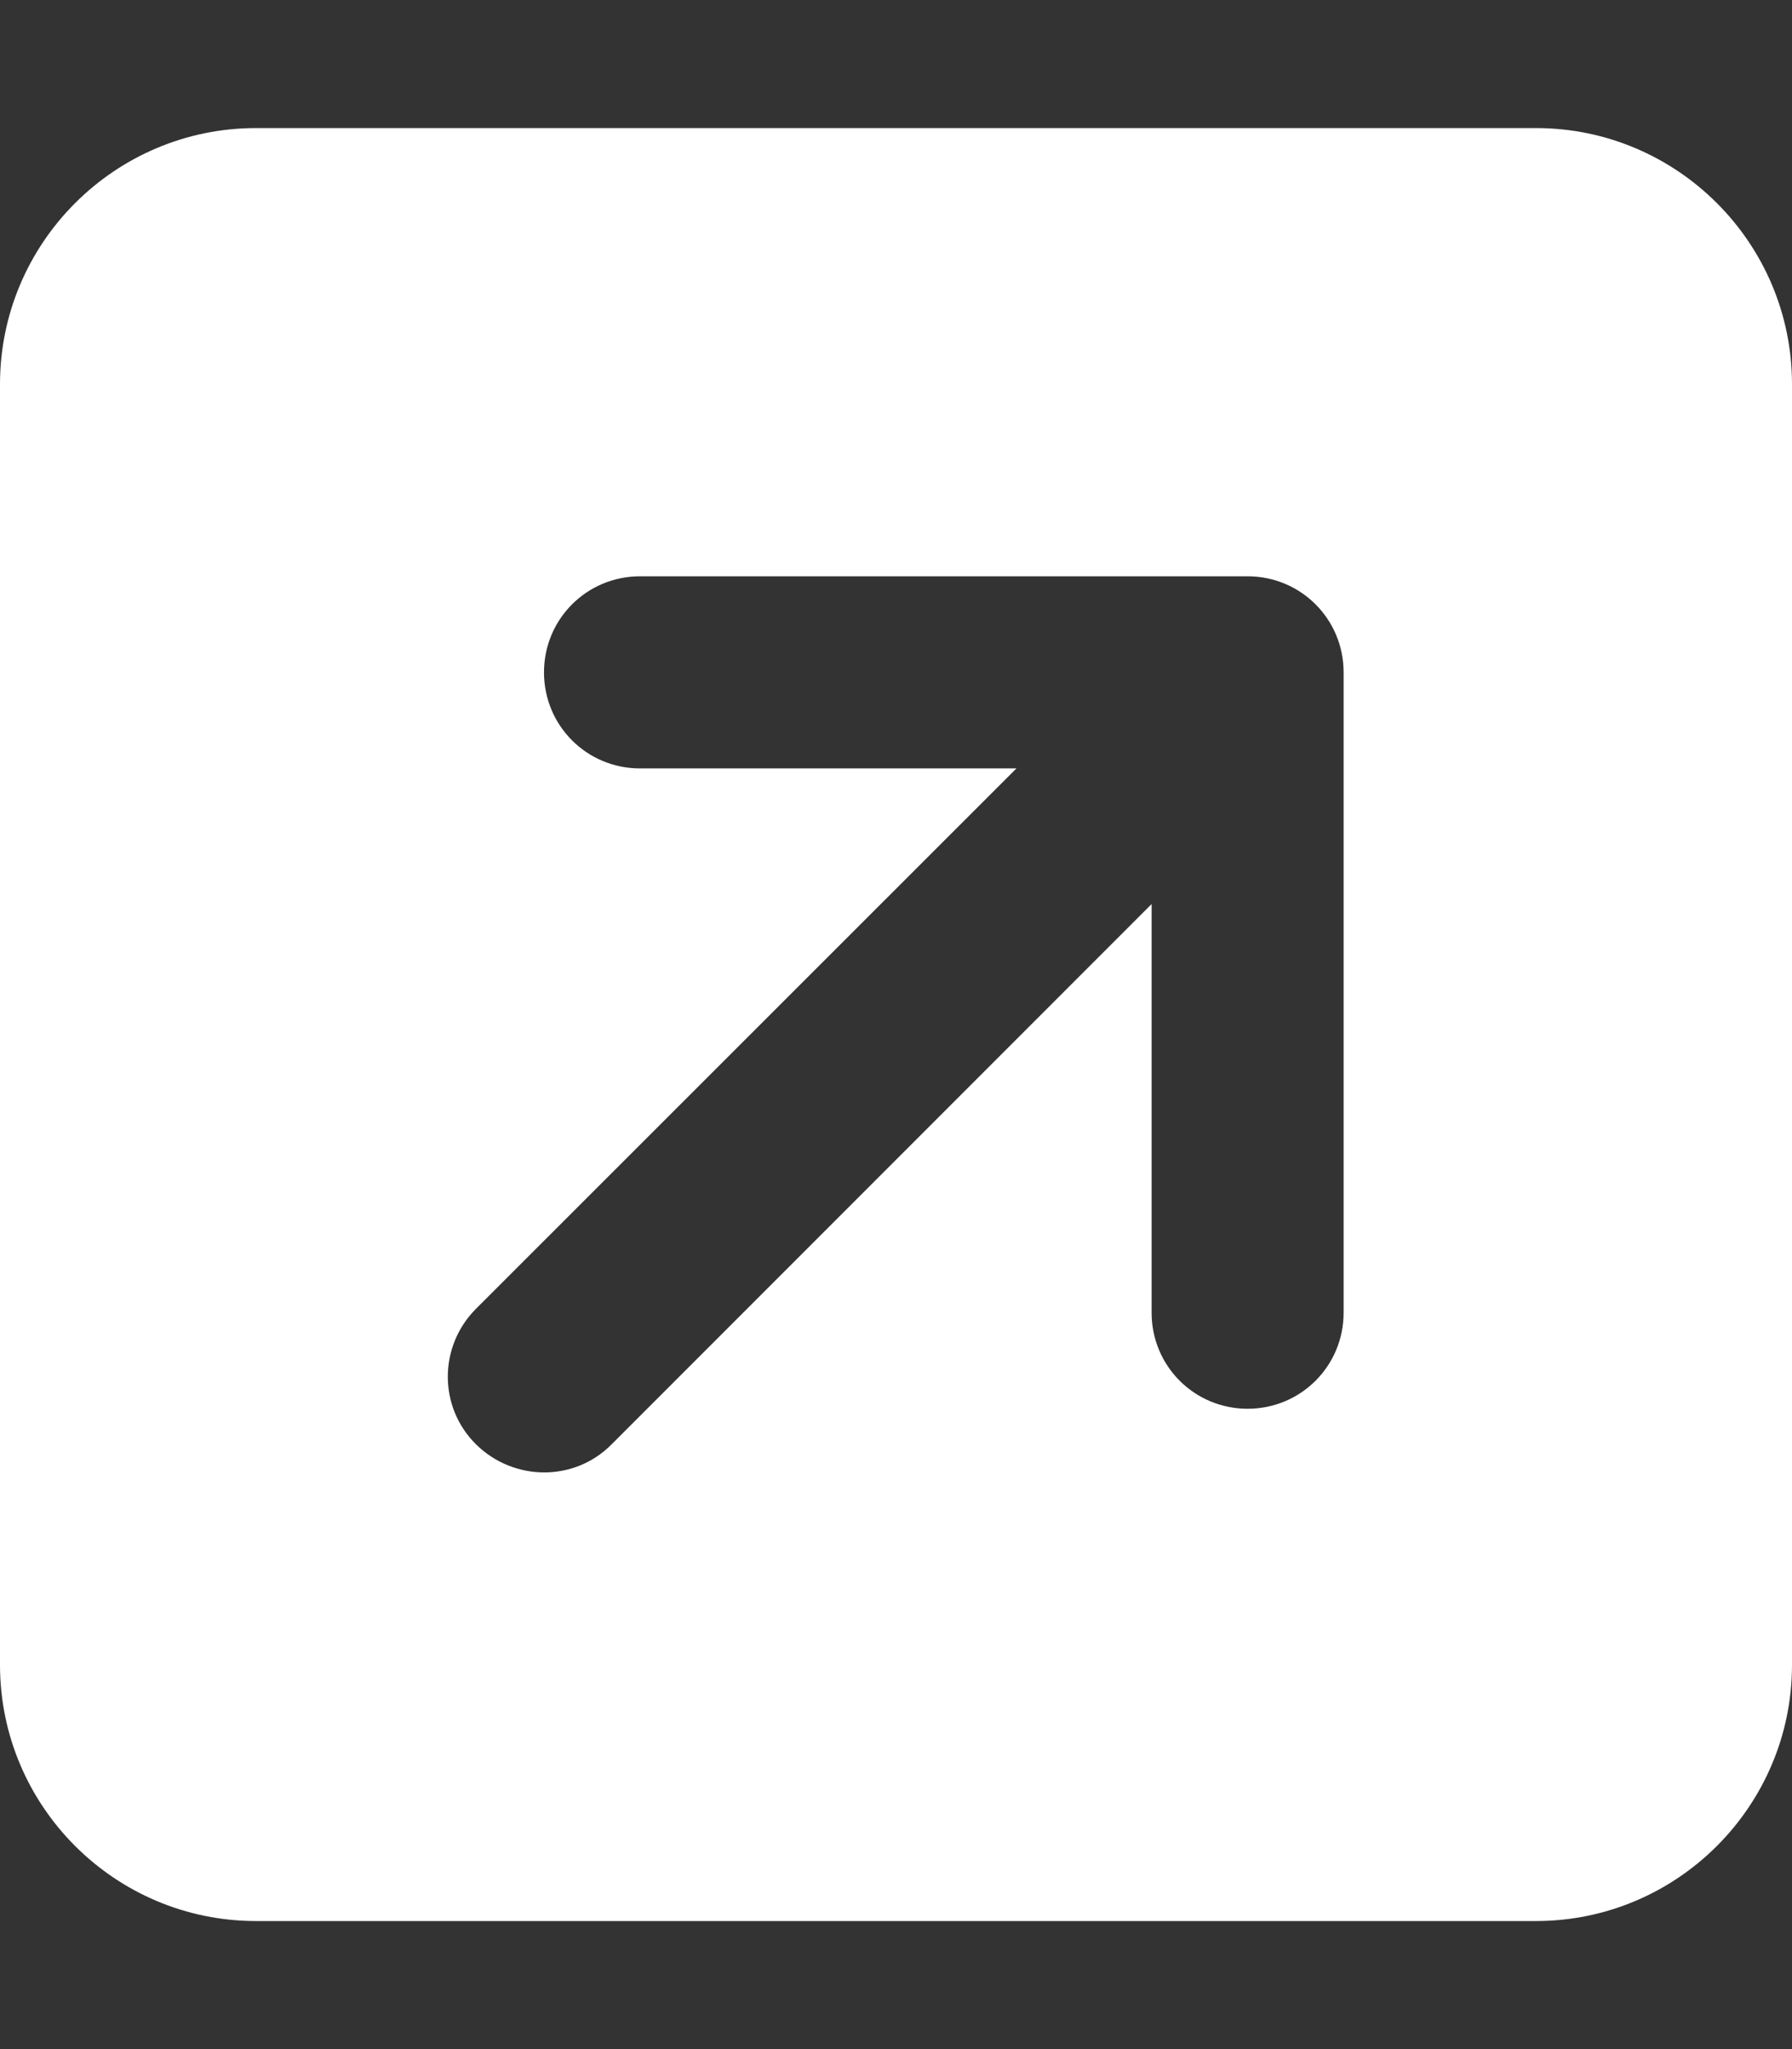 <svg fill="none" height="16" viewBox="0 0 14 16" width="14" xmlns="http://www.w3.org/2000/svg"><rect x="0" y="0" width="14" height="16" fill="#333333" stroke="none"/><path d="m12 1c1.103 0 2 .897 2 2v10c0 1.103-.897 2-2 2h-10c-1.103 0-2-.897-2-2v-10c0-1.103.897-2 2-2zm-7 3.5c-.416 0-.75.334-.75.75s.334.75.75.75h2.941l-4.222 4.219c-.294.294-.294.769 0 1.059s.769.294 1.059 0l4.219-4.219v3.191c0 .416.334.75.75.75.416 0 .75-.334.75-.75v-5c0-.416-.334-.75-.75-.75z" fill="#fff"/></svg>